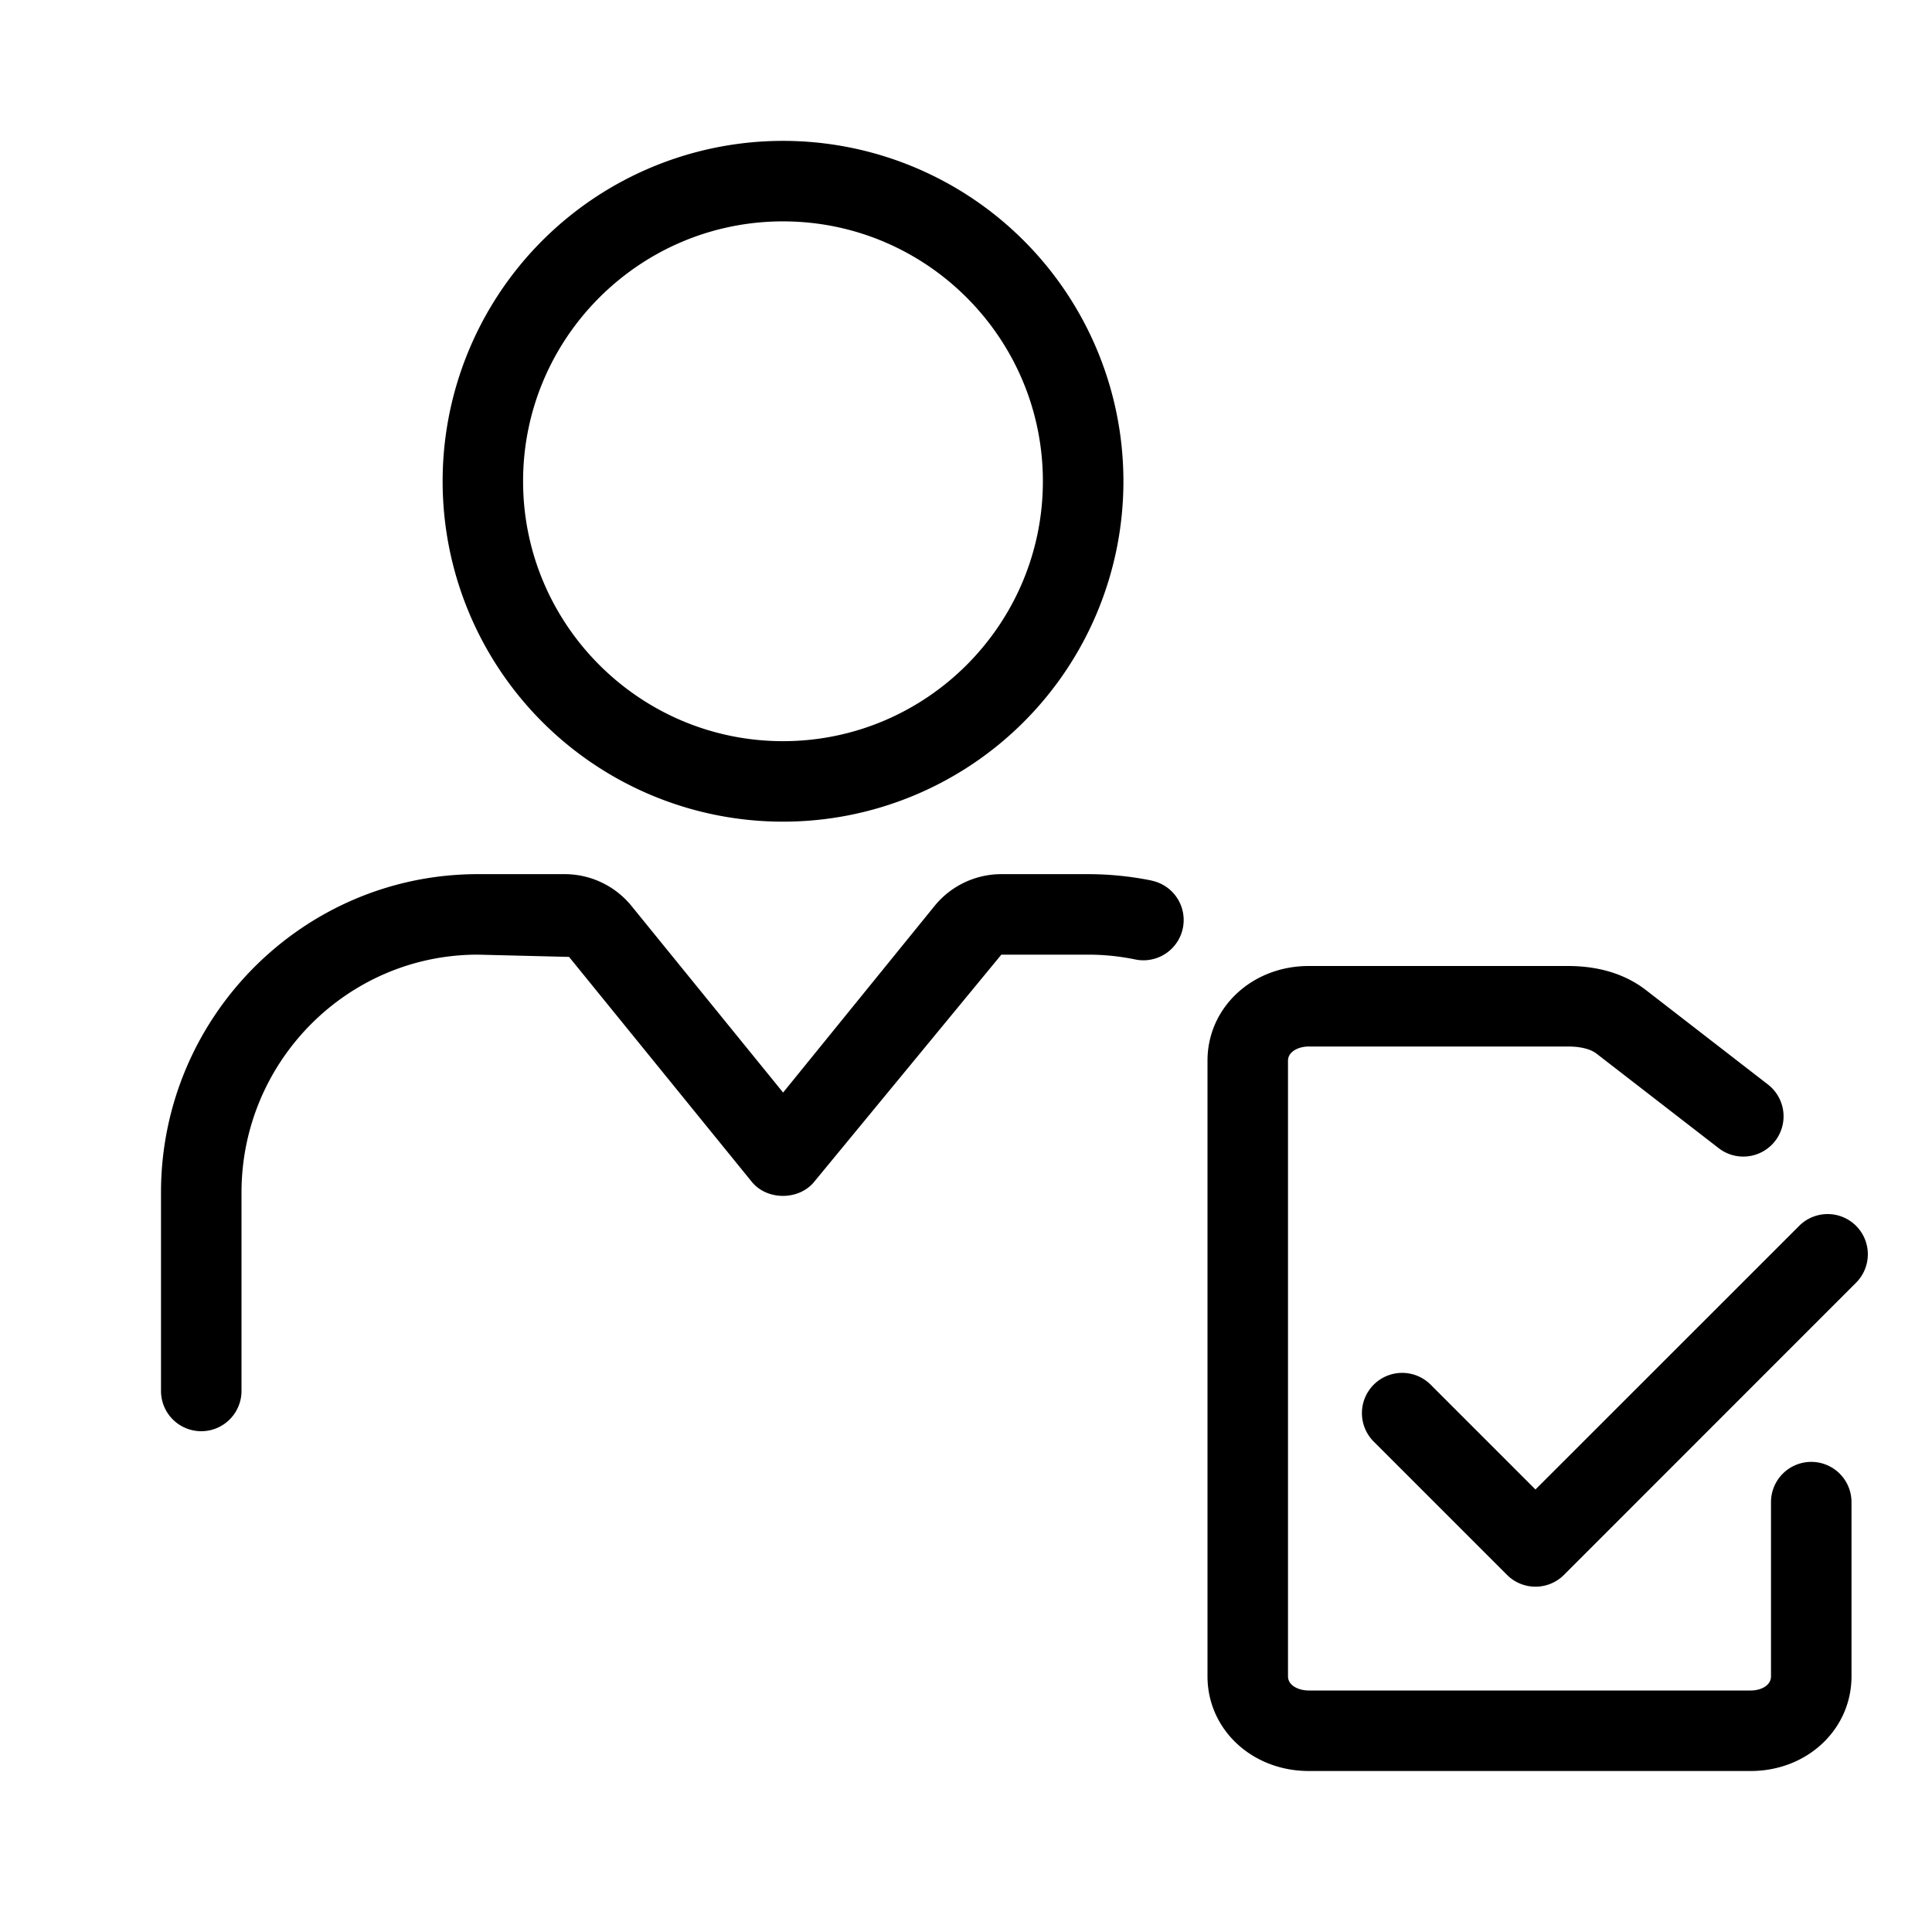 <svg xmlns="http://www.w3.org/2000/svg" xml:space="preserve" viewBox="0 0 24 24"><path d="M9.727 10.207a4.228 4.228 0 1 0 0-8.457 4.228 4.228 0 0 0 0 8.457m0-7.457c1.78 0 3.228 1.448 3.228 3.228s-1.448 3.229-3.228 3.229-3.229-1.449-3.229-3.229S7.947 2.75 9.727 2.75m4.577 8.188a4 4 0 0 0-.786-.079H12.44a1.07 1.07 0 0 0-.832.397l-1.88 2.316-1.881-2.315a1.07 1.07 0 0 0-.832-.398h-1.08C3.765 10.86 2 12.634 2 14.815v2.464a.5.5 0 1 0 1 0v-2.464c0-1.63 1.316-2.956 2.935-2.956l1.134.028 2.27 2.794c.19.234.586.232.775 0l2.325-2.822h1.08q.293 0 .585.06a.5.5 0 0 0 .2-.98m8.753 4.289a.5.5 0 0 0-.707 0l-3.276 3.275-1.296-1.296a.5.5 0 1 0-.707.707l1.65 1.65a.5.5 0 0 0 .707 0l3.629-3.63a.5.5 0 0 0 0-.706M22.5 18.16a.5.5 0 0 0-.5.5v2.164c0 .115-.126.176-.251.176h-5.491c-.125 0-.258-.061-.258-.176v-7.648c0-.114.133-.176.258-.176h3.219c.11 0 .261.016.356.089l1.512 1.17a.5.5 0 1 0 .613-.79l-1.513-1.171c-.256-.197-.582-.298-.969-.298h-3.218c-.705 0-1.258.517-1.258 1.176v7.648c0 .66.553 1.176 1.258 1.176h5.49C22.45 22 23 21.483 23 20.824V18.66a.5.5 0 0 0-.5-.5" style="fill:#000"/></svg>